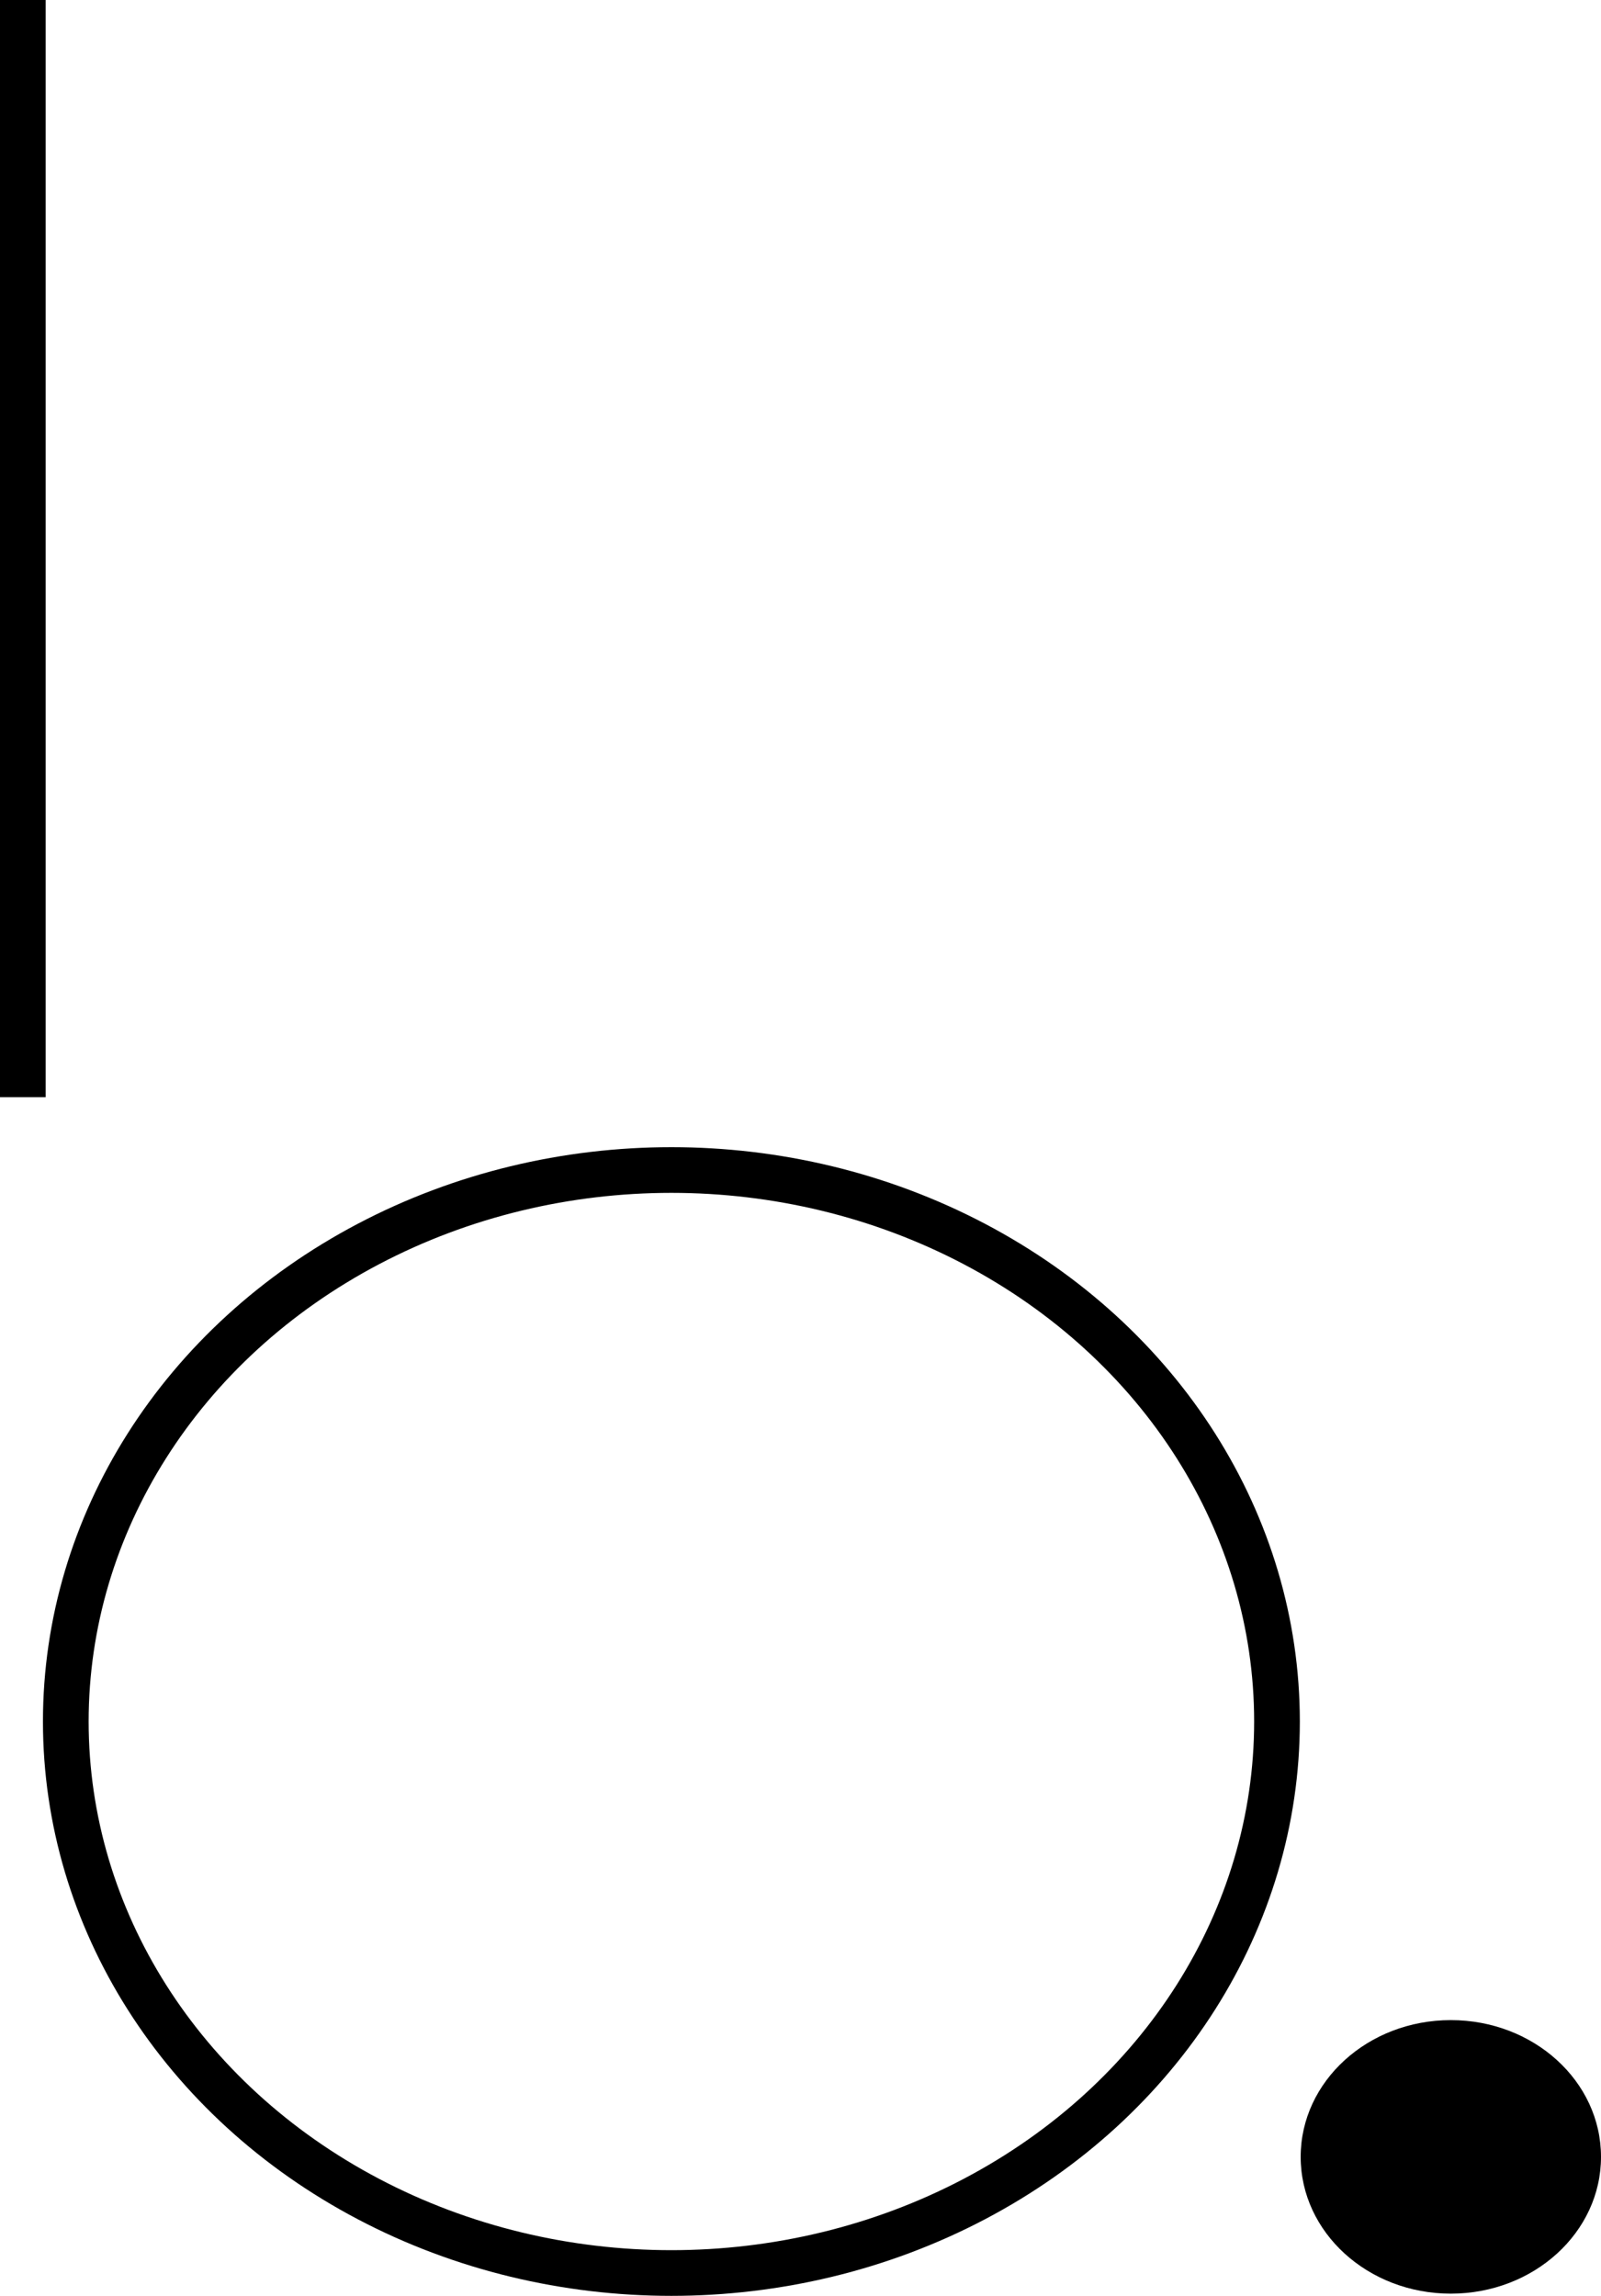 <svg xmlns="http://www.w3.org/2000/svg" id="Ebene_1" width="210.25" height="301.48" viewBox="0 0 210.25 301.48"><defs><style>.cls-1{fill:none;stroke:#000;stroke-miterlimit:10;stroke-width:6px;}</style></defs><ellipse class="cls-1" cx="88.17" cy="226.06" rx="79.53" ry="72.42"></ellipse><ellipse cx="190.53" cy="283.23" rx="19.72" ry="17.96"></ellipse><line class="cls-1" x1="3" y1="144.08" x2="3"></line></svg>